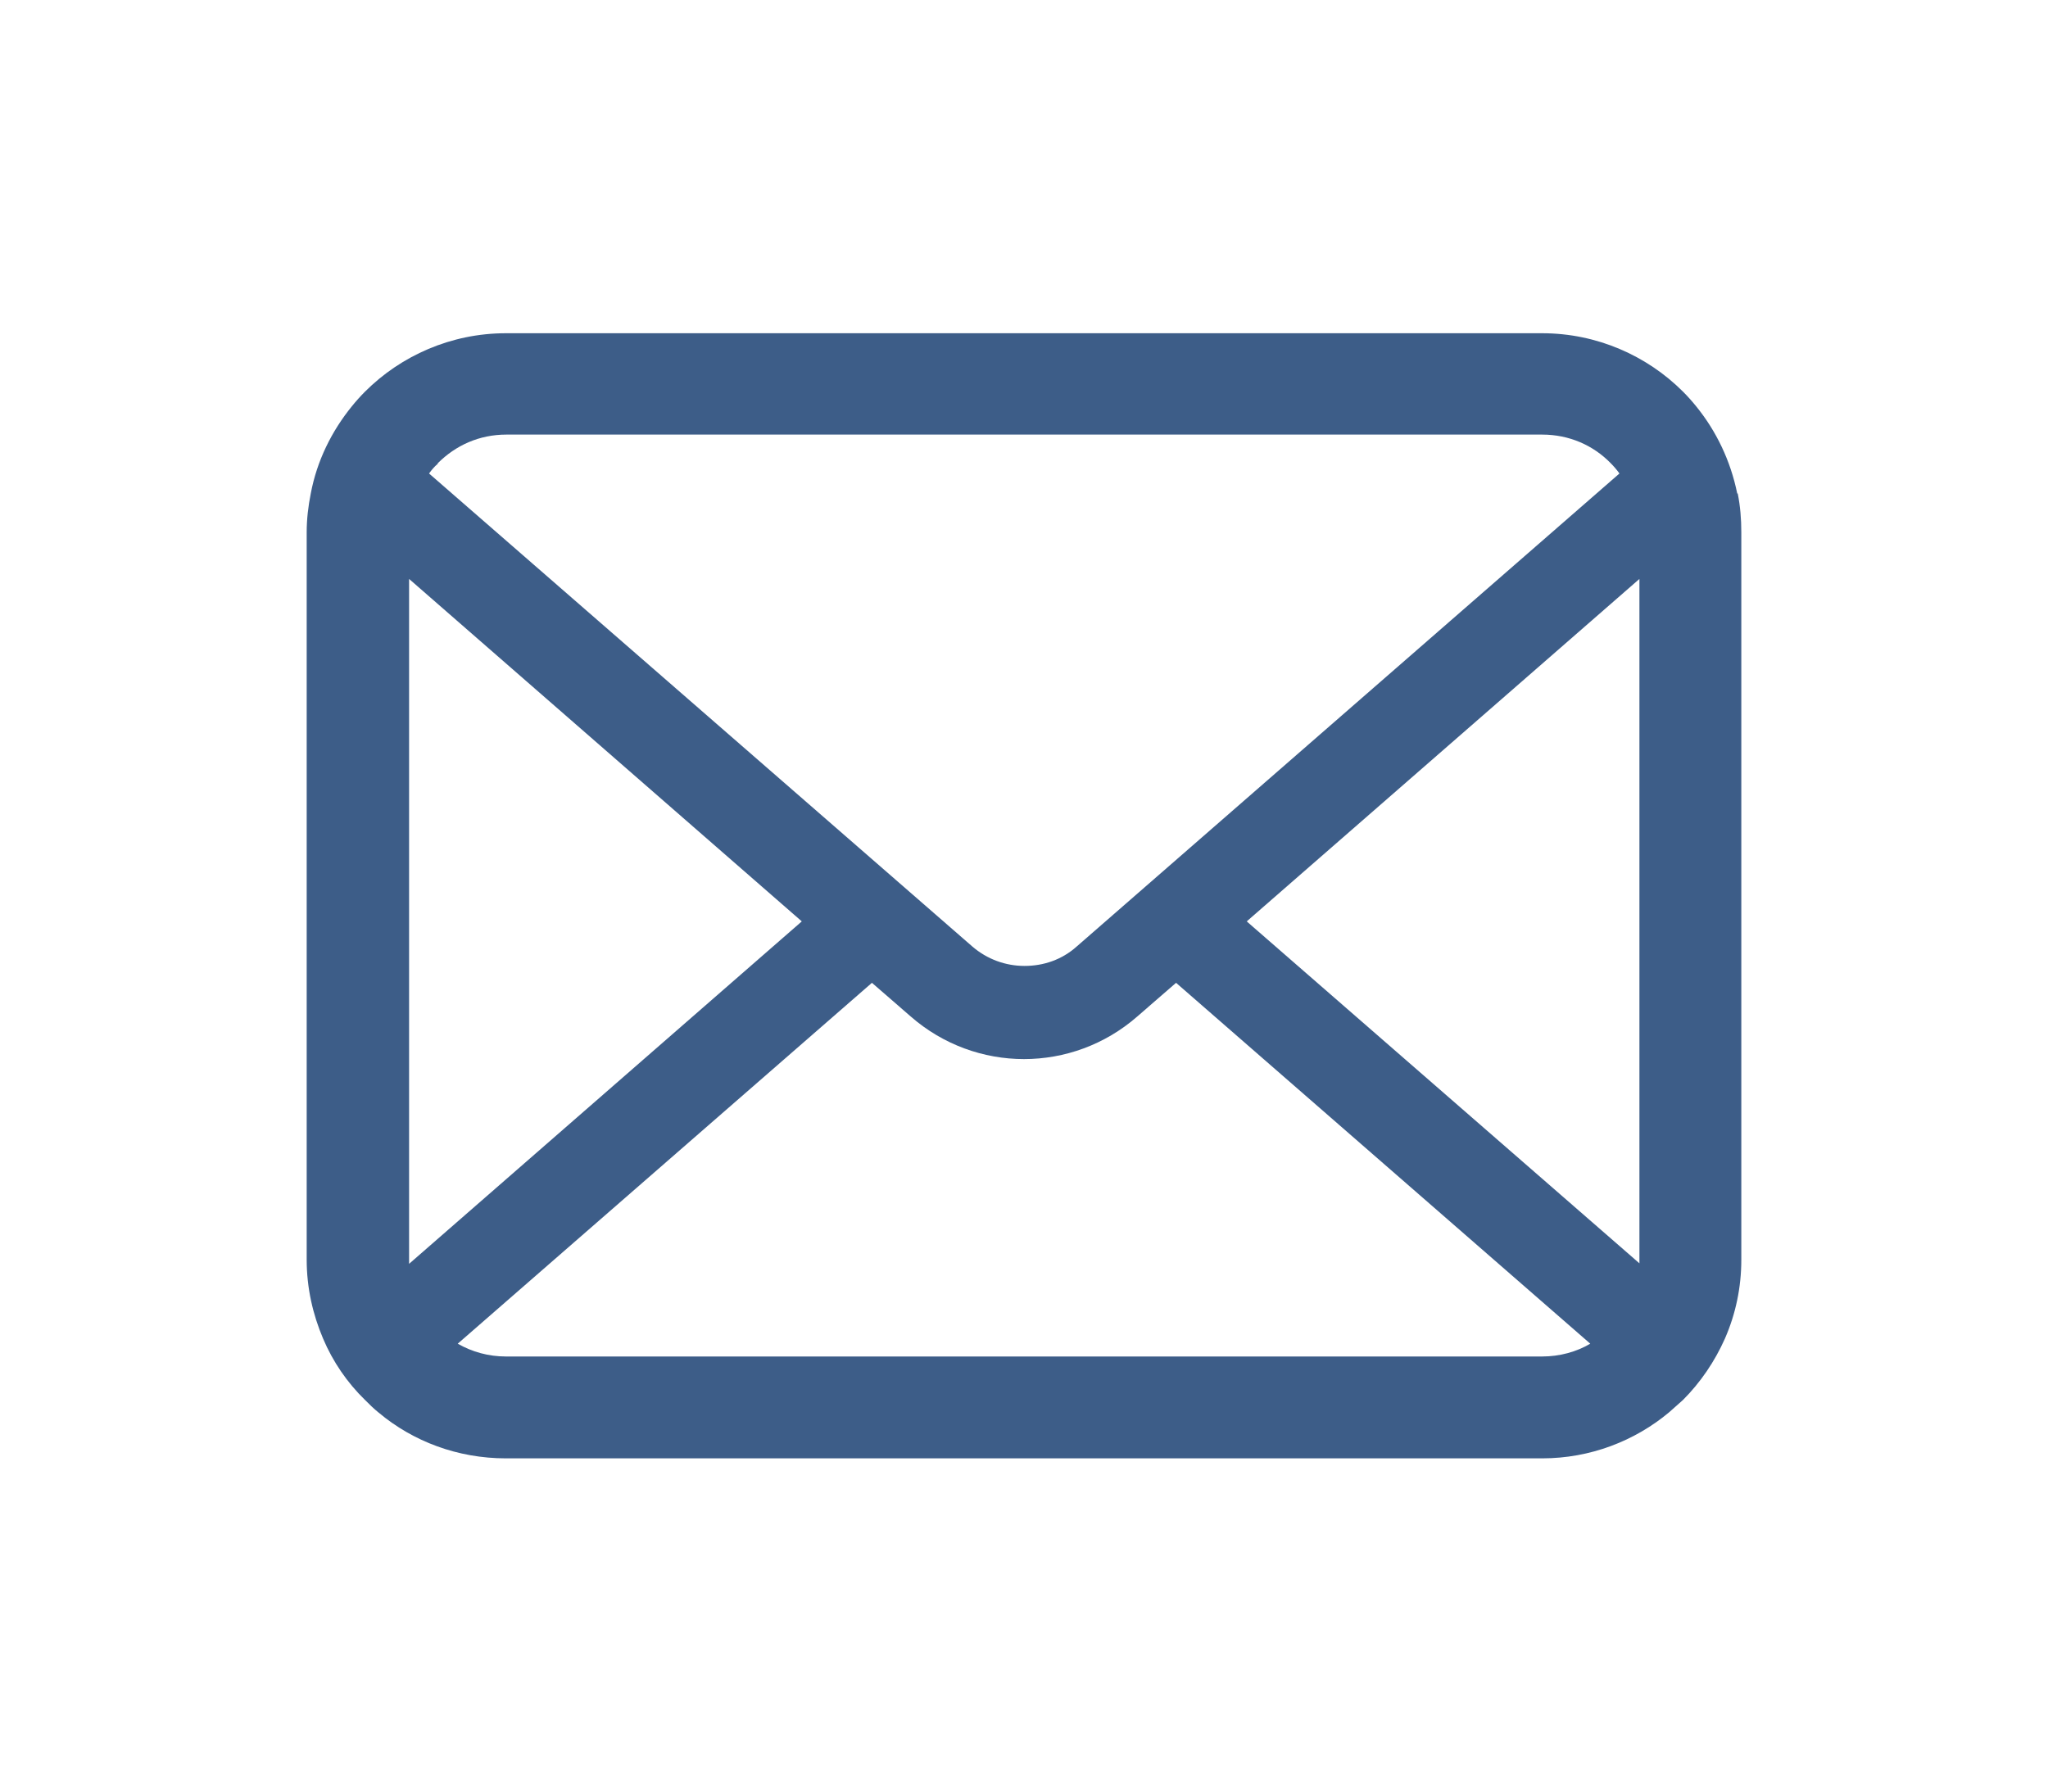 <?xml version="1.0" encoding="UTF-8"?>
<svg id="_レイヤー_1" data-name="レイヤー 1" xmlns="http://www.w3.org/2000/svg" viewBox="0 0 40 35">
  <defs>
    <style>
      .cls-1 {
        fill: #3d5d88;
      }
    </style>
  </defs>
  <path class="cls-1" d="M33.93,9.64c-.13-.64-.41-1.22-.8-1.7-.08-.1-.17-.2-.26-.29-.7-.7-1.68-1.14-2.75-1.14H9.88c-1.07,0-2.05,.44-2.75,1.14-.09,.09-.18,.19-.26,.29-.39,.48-.68,1.06-.8,1.7-.05,.25-.08,.5-.08,.76v14.21c0,.55,.12,1.07,.32,1.54,.19,.45,.47,.86,.82,1.2,.09,.09,.17,.17,.27,.25,.67,.56,1.54,.89,2.48,.89H30.12c.94,0,1.81-.34,2.48-.9,.09-.08,.18-.16,.27-.24,.34-.34,.62-.75,.82-1.2h0c.21-.48,.32-1,.32-1.54V10.4c0-.26-.02-.51-.07-.76Zm-25.38-.59c.35-.35,.81-.56,1.34-.56H30.12c.53,0,1,.21,1.34,.56,.06,.06,.12,.13,.17,.2l-10.6,9.24c-.29,.26-.65,.38-1.02,.38s-.73-.13-1.02-.38L8.38,9.25c.05-.07,.1-.13,.17-.19Zm-.56,15.55V11.31l7.67,6.69-7.67,6.69s0-.05,0-.08Zm22.13,1.9H9.88c-.34,0-.66-.09-.94-.25l8.09-7.05,.76,.66c.63,.55,1.42,.83,2.21,.83s1.58-.28,2.21-.83l.76-.66,8.09,7.05c-.27,.16-.6,.25-.94,.25Zm1.9-1.9s0,.06,0,.08l-7.67-6.68,7.67-6.69v13.3Z"/>
</svg>